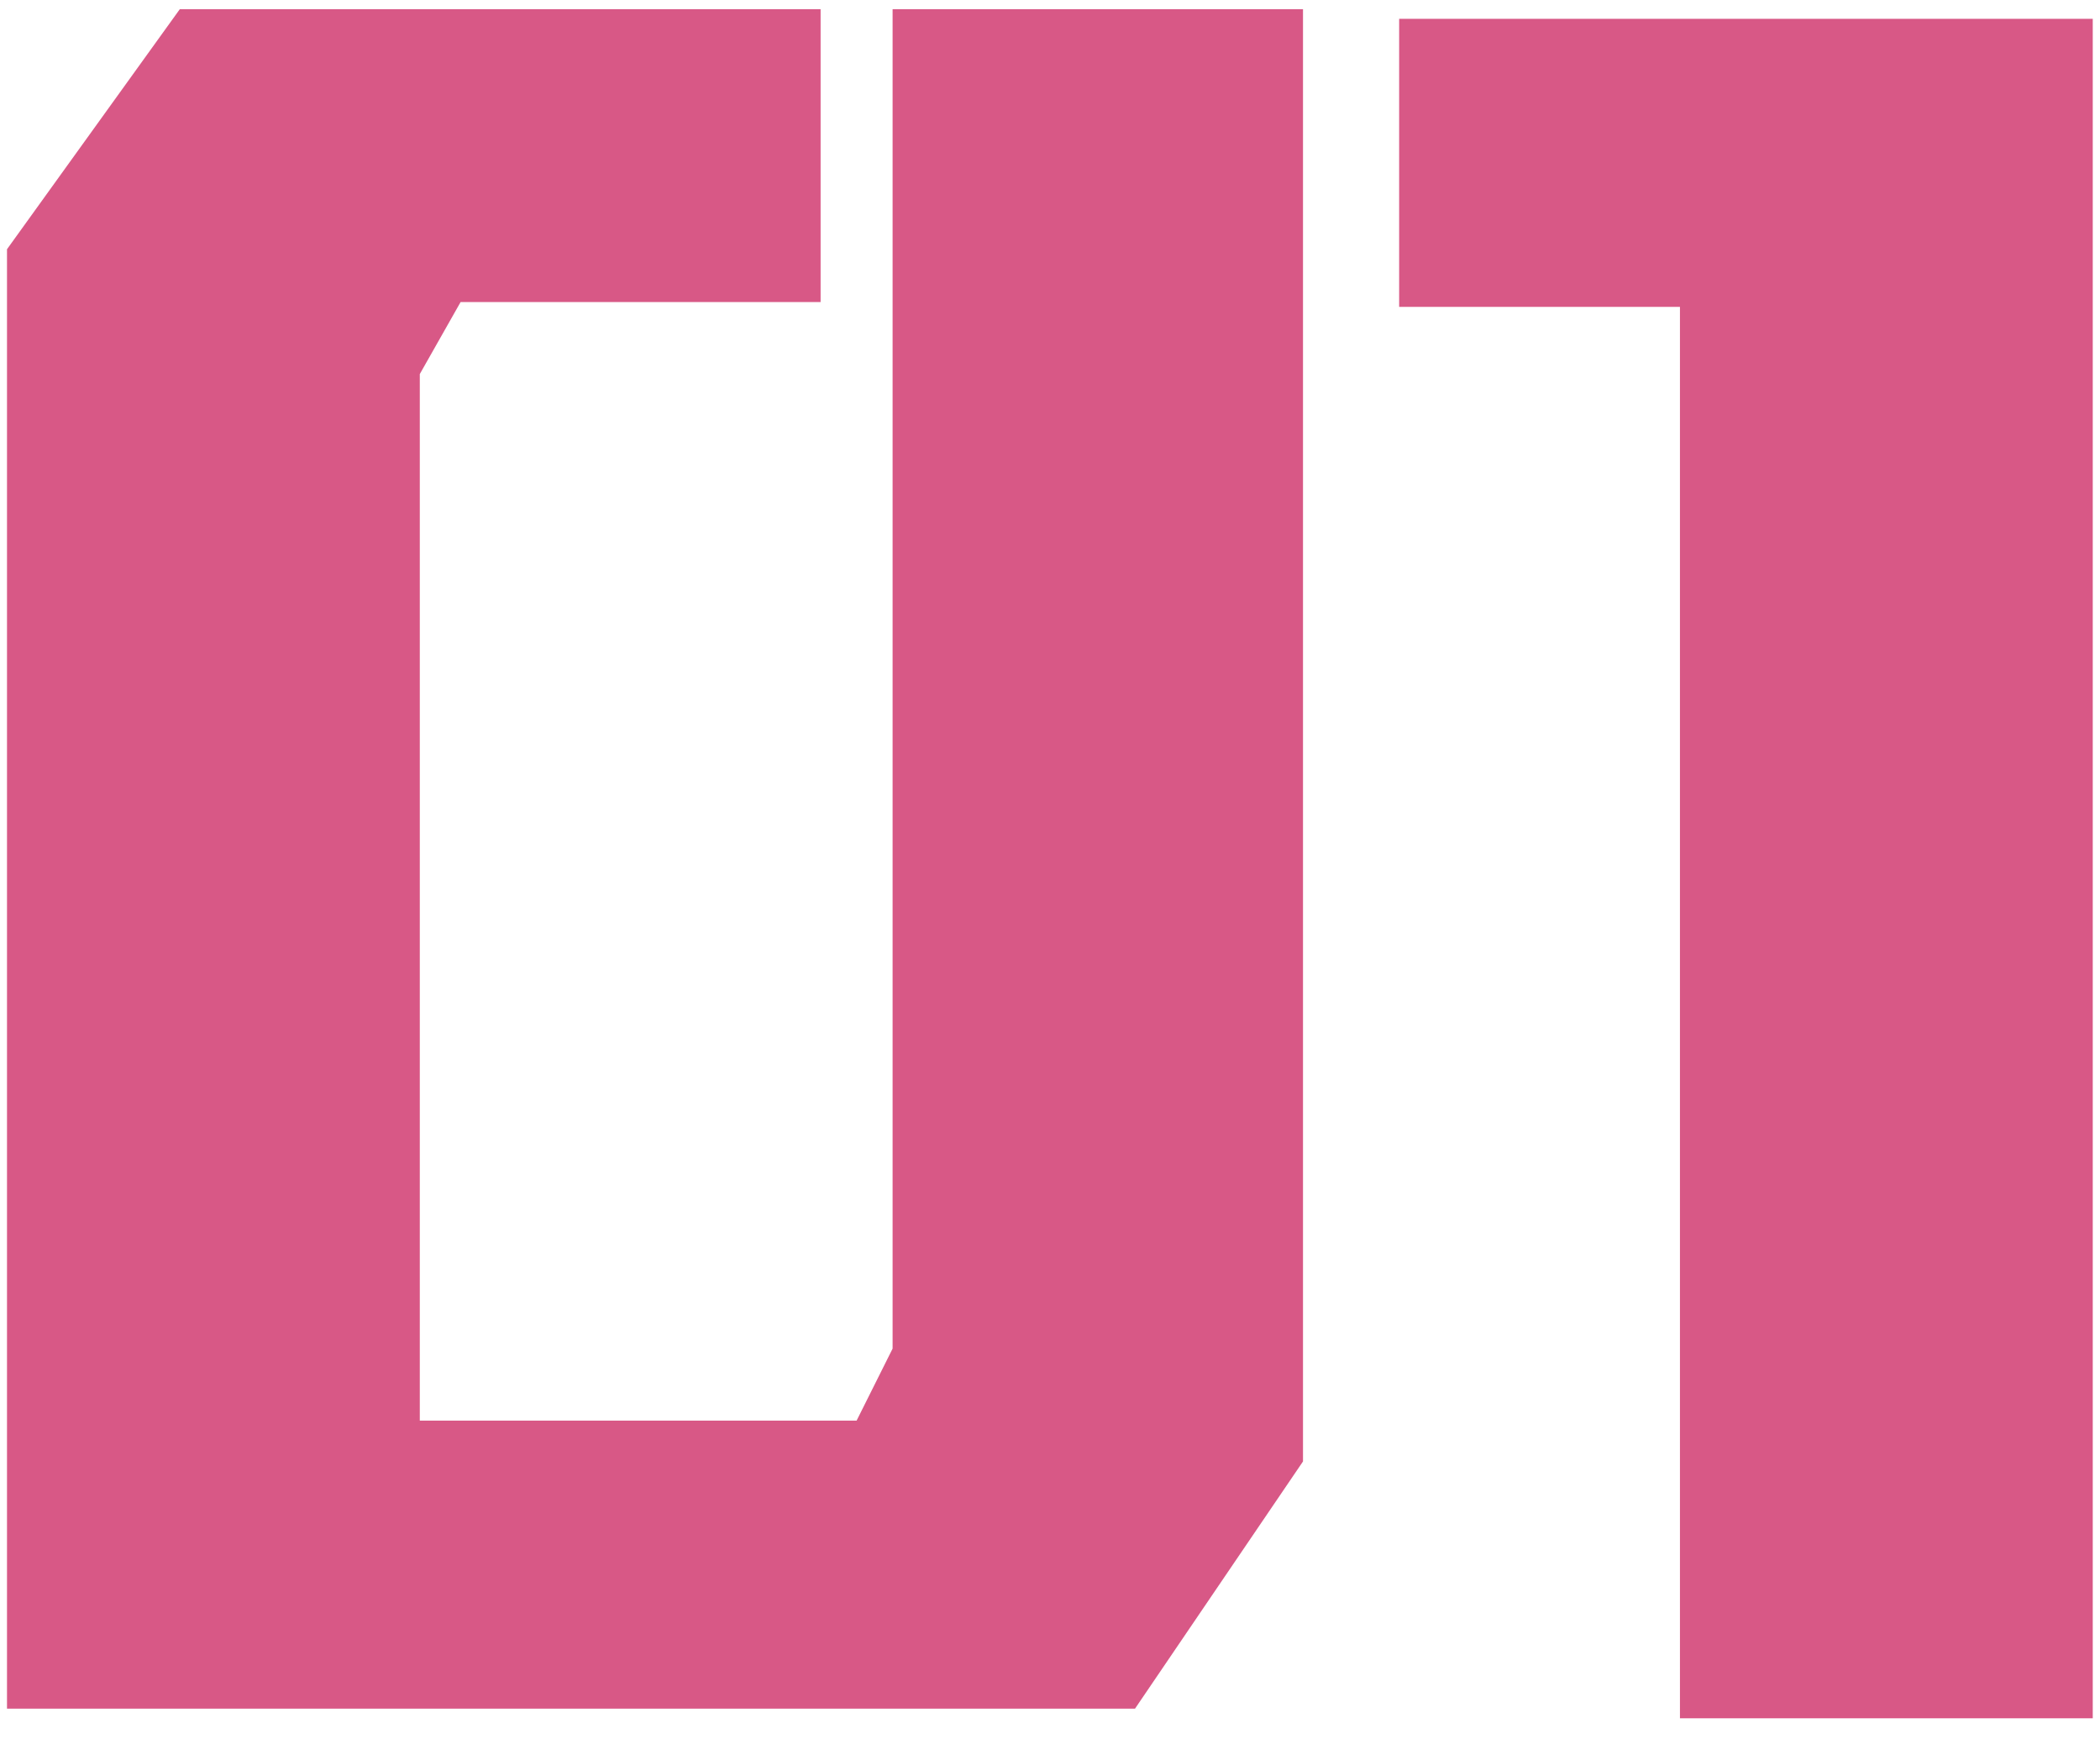 <svg width="42" height="35" viewBox="0 0 42 35" fill="none" xmlns="http://www.w3.org/2000/svg">
<path d="M0.14 4.984L3.596 0.184H16.412V6.04H9.212L8.396 7.48V28.408H17.132L17.852 26.968V0.184H26.06V29.224L22.7 34.168H0.14V4.984ZM27.983 6.136V0.376H41.855V34.36H33.599V6.136H27.983Z" fill="#D85886"/>
</svg>
